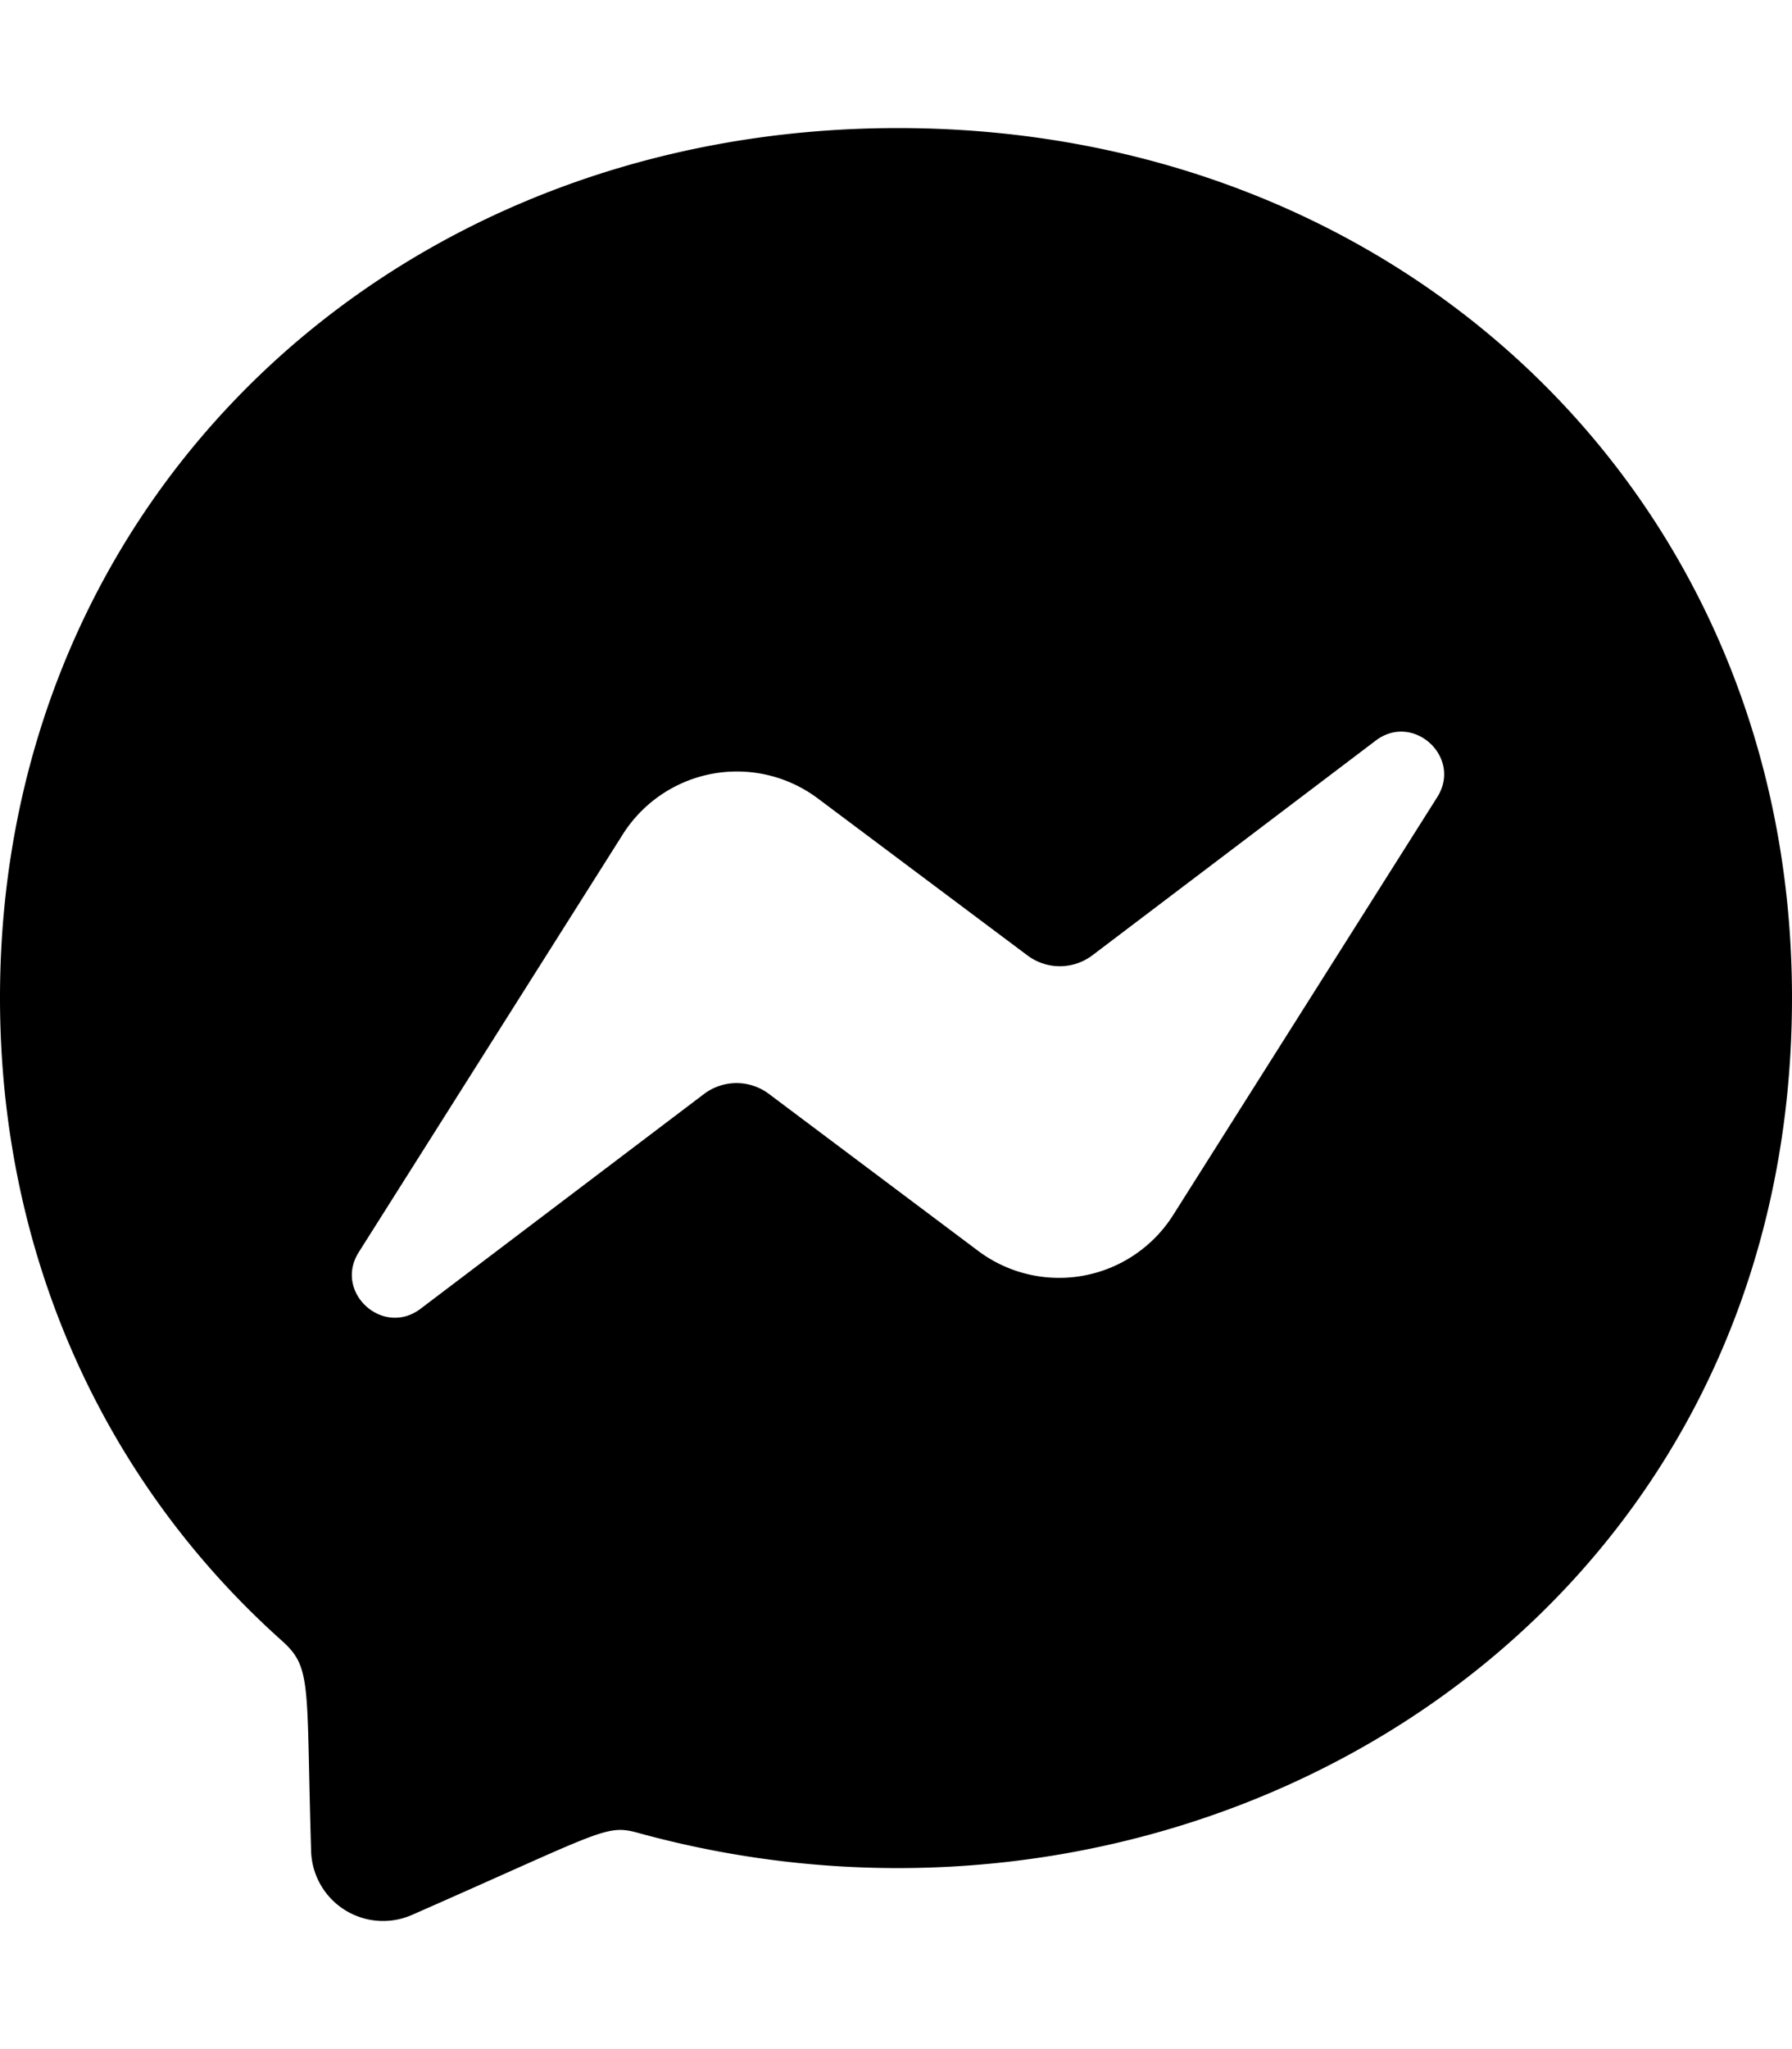 <svg xmlns="http://www.w3.org/2000/svg" viewBox="0 0 448 512"><path d="M224.5 32C98 32 0 124.44 0 249.29 0 314.6 26.83 371 70.51 410c7.55 6.78 6 10.71 7.27 52.6A18 18 0 0 0 103 478.47c47.8-21 48.41-22.71 56.51-20.5C297.93 496.08 448 407.47 448 249.29 448 124.44 351 32 224.5 32zm134.79 167.21l-66 104.39a33.75 33.75 0 0 1-48.69 9l-52.4-39.29a13.49 13.49 0 0 0-16.21.05L105.16 327c-9.44 7.17-21.82-4.15-15.45-14.15l66-104.39a33.76 33.76 0 0 1 48.69-9l52.45 39.26a13.51 13.51 0 0 0 16.22 0l70.82-53.64c9.39-7.19 21.77 4.13 15.4 14.13z"/></svg>